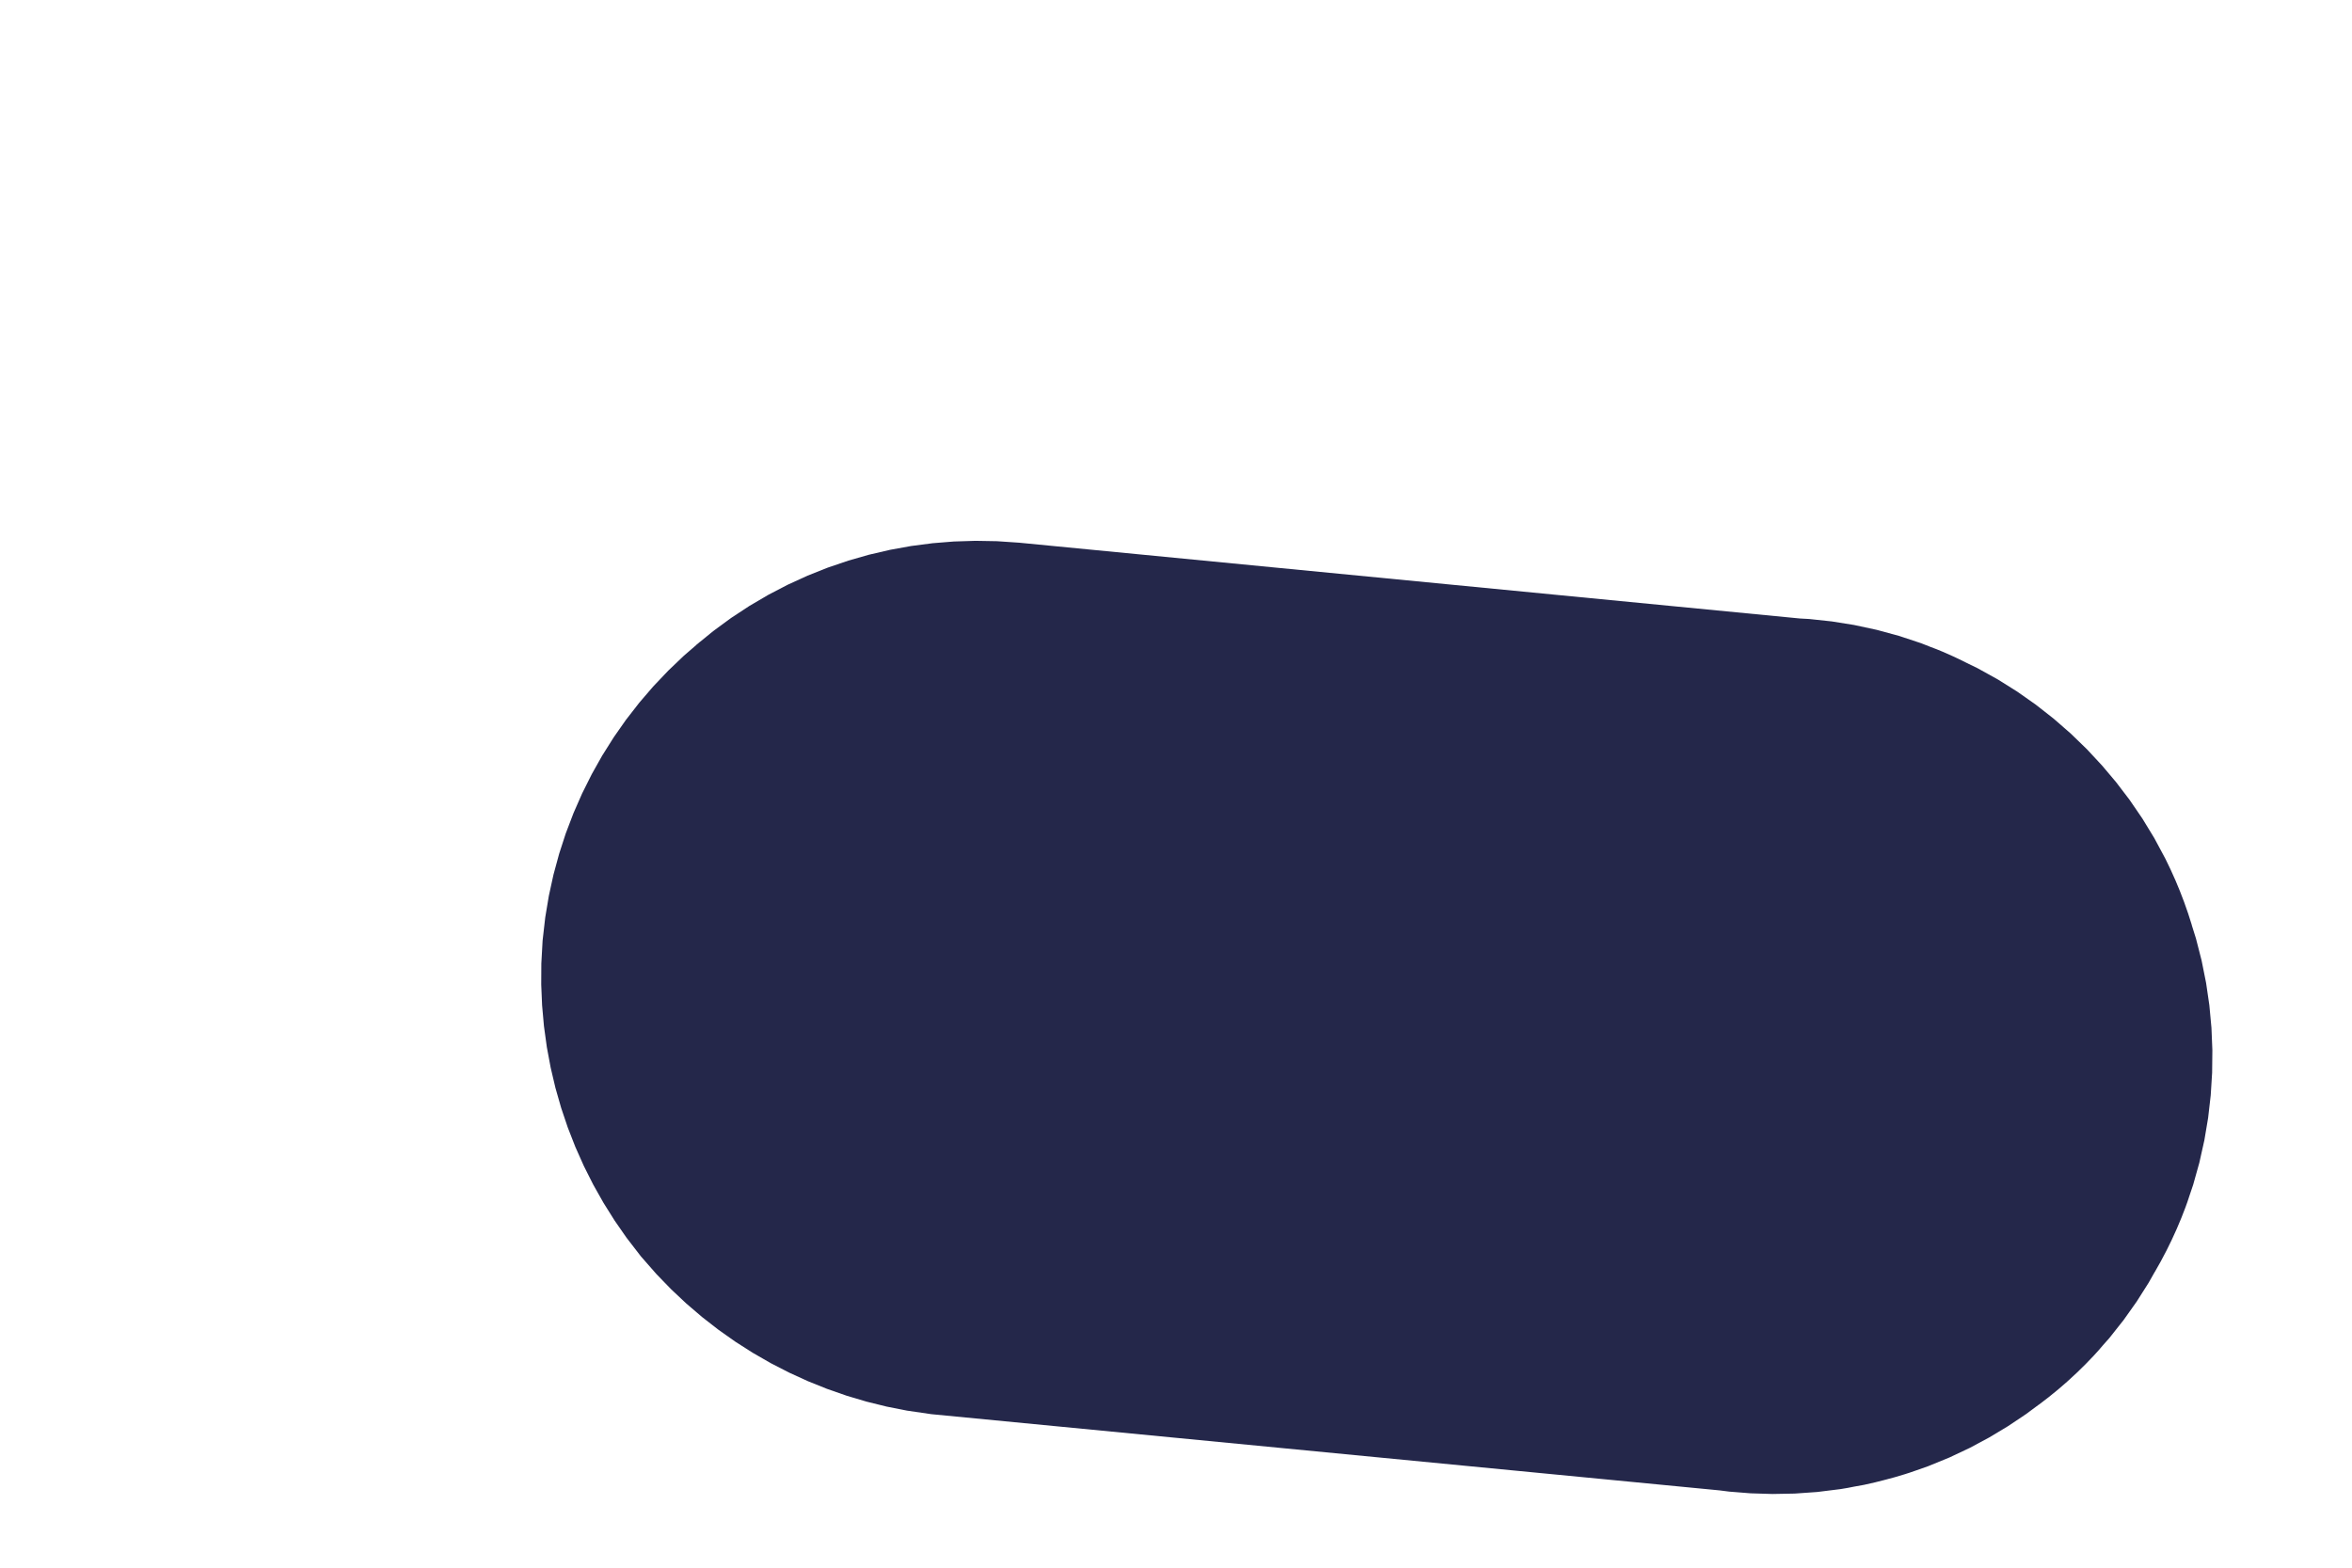 <?xml version="1.0" encoding="utf-8"?>
<svg xmlns="http://www.w3.org/2000/svg" fill="none" height="100%" overflow="visible" preserveAspectRatio="none" style="display: block;" viewBox="0 0 3 2" width="100%">
<path d="M1.222 1.496L2.225 1.593C2.258 1.598 2.293 1.597 2.326 1.588C2.358 1.58 2.389 1.564 2.416 1.543C2.443 1.523 2.465 1.496 2.481 1.466C2.498 1.437 2.508 1.404 2.511 1.37C2.514 1.336 2.51 1.302 2.499 1.27C2.489 1.237 2.472 1.208 2.449 1.182C2.427 1.157 2.399 1.136 2.368 1.122C2.338 1.107 2.304 1.099 2.27 1.098L1.271 1.001C1.205 0.995 1.14 1.015 1.09 1.058C1.039 1.1 1.007 1.16 1.001 1.226C0.996 1.291 1.016 1.355 1.057 1.406C1.099 1.456 1.158 1.488 1.222 1.496Z" fill="#24274A" id="Vector" stroke="#24274A" stroke-linecap="round" stroke-width="0.62"/>
</svg>